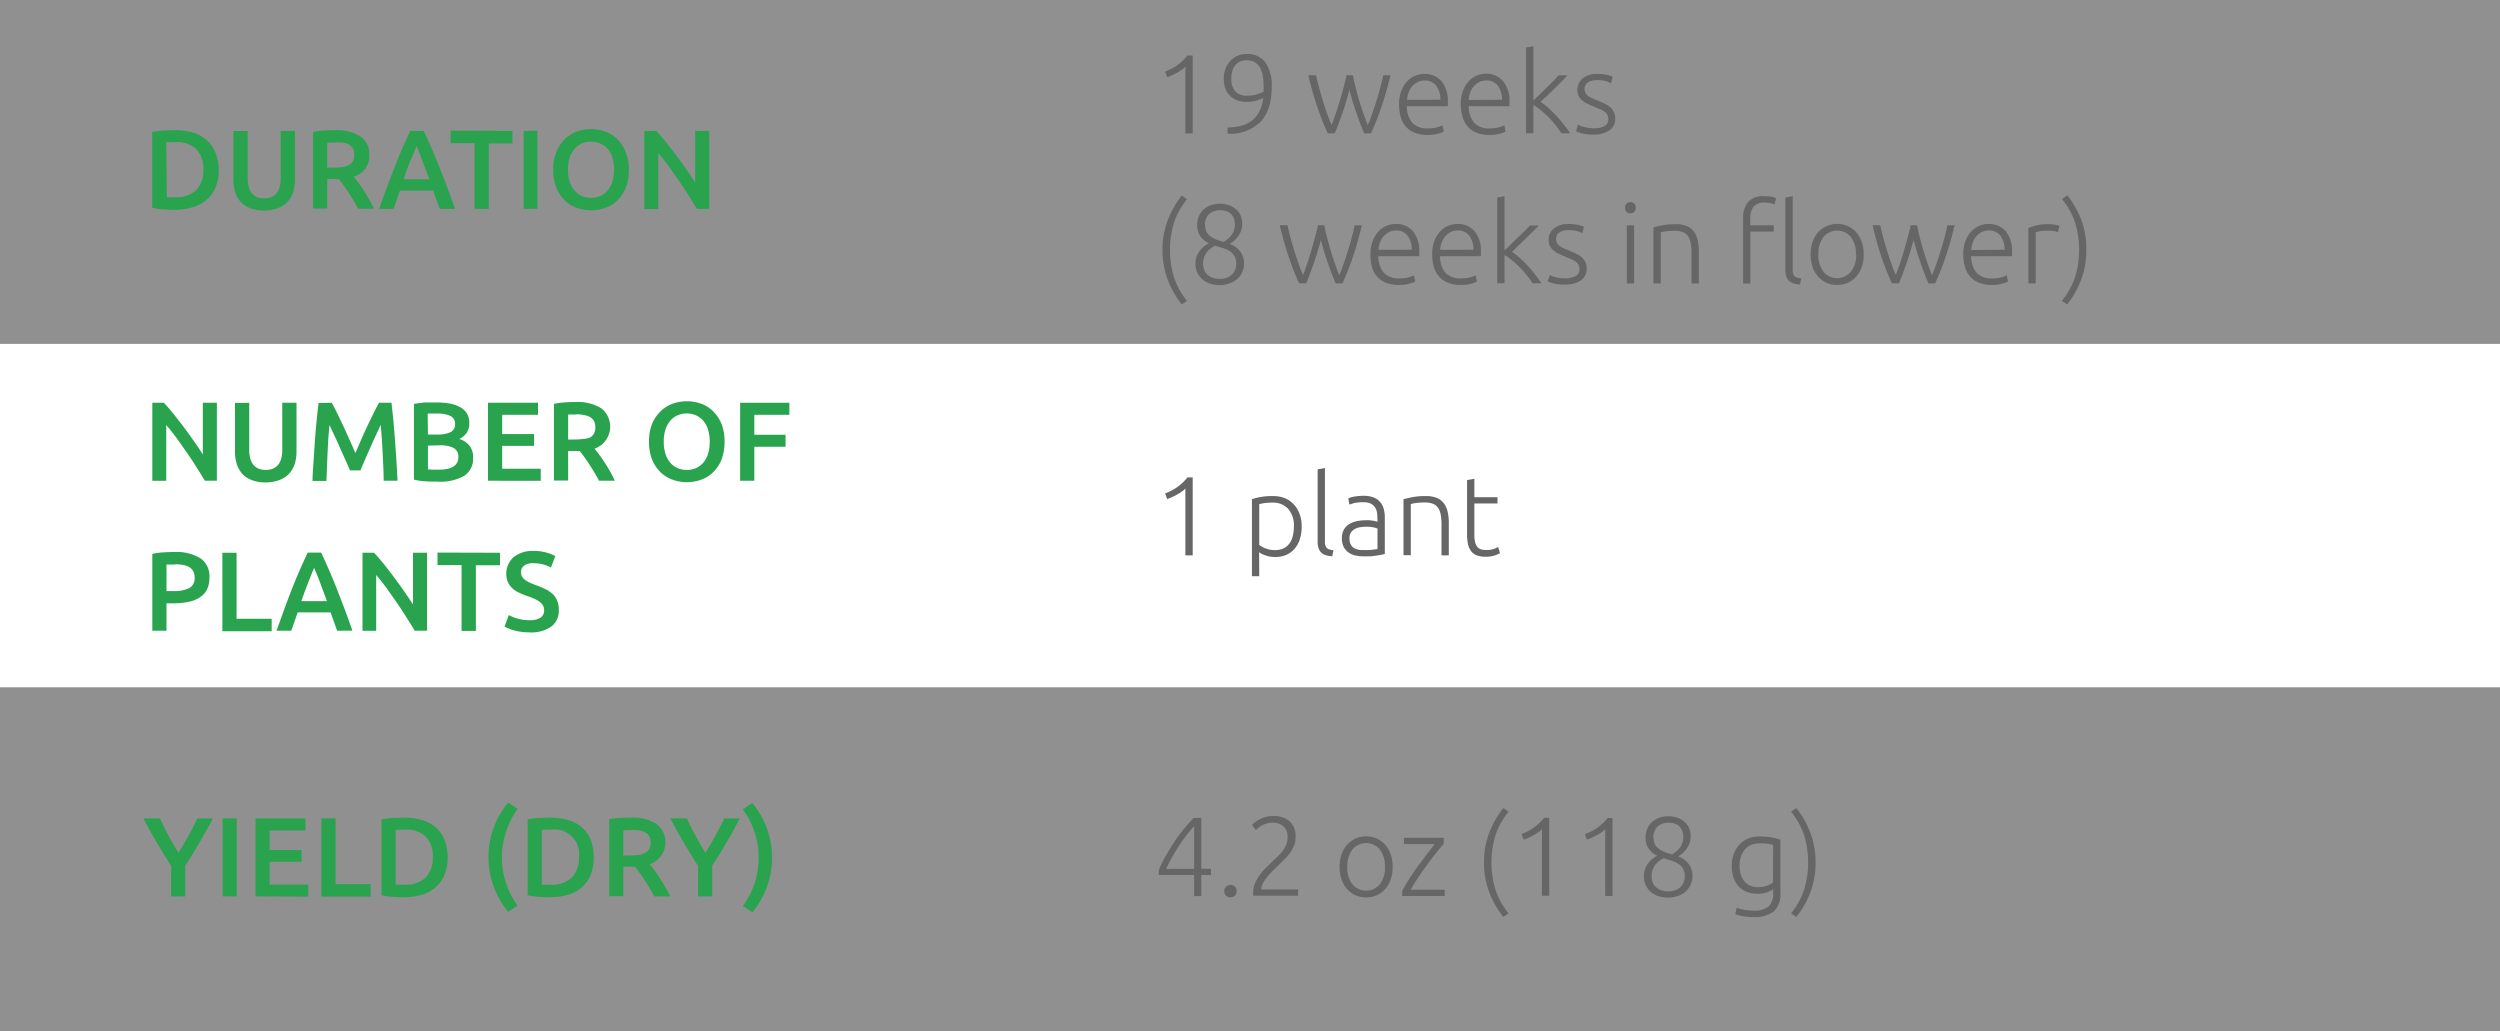 <svg xmlns="http://www.w3.org/2000/svg" width="400" height="165" viewBox="0 0 400 165">
  <rect x="0" y="0" width="400" height="165" fill="#333333" stroke="none"/>
  <defs>
    <style>
      .cls-1 {
        fill: #efefef;
        opacity: 0.5;
      }

      .cls-2 {
        fill: #fff;
      }

      .cls-3 {
        fill: #2aa34f;
      }

      .cls-4 {
        fill: #666;
      }
    </style>
  </defs>
  <g id="Слой_2" data-name="Слой 2">
    <g id="Слой_1-2" data-name="Слой 1">
      <rect class="cls-1" width="400" height="55"/>
      <rect class="cls-1" y="110" width="400" height="55"/>
      <rect class="cls-2" y="55" width="400" height="55"/>
      <g>
        <path class="cls-3" d="M35,27.17a7.36,7.36,0,0,1-.5,2.82A5.39,5.39,0,0,1,33,32a5.89,5.89,0,0,1-2.23,1.18,10.1,10.1,0,0,1-2.89.39q-.76,0-1.71-.06a11.39,11.39,0,0,1-1.82-.26V21.12a11.51,11.51,0,0,1,1.84-.25c.64,0,1.22-.05,1.72-.05a10.21,10.21,0,0,1,2.86.37A5.84,5.84,0,0,1,33,22.34a5.16,5.16,0,0,1,1.43,2A7.45,7.45,0,0,1,35,27.17Zm-8.31,4.38.52,0H28a4.53,4.53,0,0,0,3.41-1.16,4.48,4.48,0,0,0,1.13-3.25,4.53,4.53,0,0,0-1.1-3.26,4.57,4.57,0,0,0-3.4-1.13c-.68,0-1.16,0-1.44,0Z"/>
        <path class="cls-3" d="M42.24,33.69a6,6,0,0,1-2.19-.37,4,4,0,0,1-1.52-1,4.18,4.18,0,0,1-.9-1.56,6.54,6.54,0,0,1-.28-2v-7.8h2.28v7.58A5,5,0,0,0,39.82,30a2.63,2.63,0,0,0,.54,1,2.22,2.22,0,0,0,.83.56,3,3,0,0,0,1.07.18,3.06,3.06,0,0,0,1.08-.18,2.18,2.18,0,0,0,.84-.56,2.63,2.63,0,0,0,.54-1,5,5,0,0,0,.19-1.45V20.94h2.28v7.8a6.53,6.53,0,0,1-.29,2,4.32,4.32,0,0,1-.9,1.56,4.11,4.11,0,0,1-1.54,1A6.22,6.22,0,0,1,42.24,33.69Z"/>
        <path class="cls-3" d="M53.53,20.82a7.22,7.22,0,0,1,4.13,1,3.44,3.44,0,0,1,1.43,3,3.4,3.4,0,0,1-2.5,3.44c.23.28.48.61.77,1s.58.82.88,1.28.59.94.87,1.43.52,1,.74,1.43H57.31c-.23-.43-.48-.87-.74-1.31s-.53-.86-.8-1.28-.54-.8-.8-1.16-.51-.7-.74-1a3.47,3.47,0,0,1-.43,0H52.36v4.72H50.09V21.12a11.86,11.86,0,0,1,1.76-.24Q52.79,20.82,53.53,20.82Zm.16,2c-.48,0-.92,0-1.33,0v4h1a10.48,10.48,0,0,0,1.46-.09,3,3,0,0,0,1-.33,1.55,1.55,0,0,0,.64-.63,2.13,2.13,0,0,0,.21-1,2.07,2.07,0,0,0-.21-1,1.7,1.7,0,0,0-.62-.63,3.16,3.16,0,0,0-1-.33A6.62,6.62,0,0,0,53.69,22.78Z"/>
        <path class="cls-3" d="M70.36,33.42c-.17-.49-.34-1-.53-1.46s-.35-1-.52-1.48H64c-.17.51-.34,1-.51,1.49s-.35,1-.52,1.45H60.66c.46-1.33.91-2.56,1.33-3.69s.83-2.2,1.23-3.21.8-2,1.19-2.88.81-1.81,1.23-2.7H67.8q.63,1.33,1.23,2.7c.39.92.79,1.88,1.19,2.88s.82,2.08,1.25,3.21.87,2.36,1.34,3.69ZM66.68,23.36c-.28.63-.59,1.41-1,2.32s-.72,1.9-1.1,3h4.1c-.38-1.07-.76-2.07-1.12-3S66.94,24,66.68,23.36Z"/>
        <path class="cls-3" d="M82,20.94v2H78.21V33.42H75.92V22.91H72.09v-2Z"/>
        <path class="cls-3" d="M83.77,20.94H86V33.42H83.77Z"/>
        <path class="cls-3" d="M100.62,27.17a7.73,7.73,0,0,1-.48,2.83,5.81,5.81,0,0,1-1.3,2,5.15,5.15,0,0,1-1.91,1.23,6.76,6.76,0,0,1-4.69,0A5.23,5.23,0,0,1,90.31,32,6,6,0,0,1,89,30a7.53,7.53,0,0,1-.49-2.83A7.38,7.38,0,0,1,89,24.36a5.76,5.76,0,0,1,1.32-2.05,5.56,5.56,0,0,1,1.93-1.24,6.8,6.8,0,0,1,4.65,0,5.43,5.43,0,0,1,1.92,1.24,6,6,0,0,1,1.3,2.05A7.58,7.58,0,0,1,100.62,27.17Zm-9.74,0A6.41,6.41,0,0,0,91.13,29a4.15,4.15,0,0,0,.73,1.42,3.33,3.33,0,0,0,1.16.91,3.87,3.87,0,0,0,3.08,0,3.43,3.43,0,0,0,1.16-.91A4.15,4.15,0,0,0,98,29a7.08,7.08,0,0,0,0-3.73,4.06,4.06,0,0,0-.73-1.42A3.31,3.31,0,0,0,96.1,23,3.76,3.76,0,0,0,93,23a3.14,3.14,0,0,0-1.16.92,4.15,4.15,0,0,0-.73,1.42A6.27,6.27,0,0,0,90.88,27.17Z"/>
        <path class="cls-3" d="M111.51,33.42c-.41-.69-.87-1.42-1.37-2.21s-1-1.58-1.57-2.37-1.09-1.57-1.64-2.32-1.09-1.43-1.6-2v8.93H103.1V20.94H105c.48.51,1,1.1,1.55,1.79s1.11,1.41,1.67,2.16,1.1,1.49,1.62,2.24,1,1.45,1.39,2.09V20.94h2.25V33.42Z"/>
      </g>
      <g>
        <path class="cls-3" d="M28.56,136.47c.54-.9,1.07-1.81,1.59-2.74s1-1.85,1.4-2.79h2.52c-.67,1.28-1.37,2.54-2.1,3.79s-1.5,2.52-2.33,3.79v4.9H27.38v-4.86q-1.24-1.94-2.34-3.82c-.74-1.26-1.44-2.52-2.11-3.8h2.66c.42.94.89,1.87,1.39,2.79S28,135.57,28.56,136.47Z"/>
        <path class="cls-3" d="M35.62,130.94h2.27v12.48H35.62Z"/>
        <path class="cls-3" d="M40.88,143.42V130.94h8v1.93H43.14V136h5.11v1.89H43.14v3.65h6.18v1.93Z"/>
        <path class="cls-3" d="M59.31,141.46v2H51.42V130.94h2.27v10.52Z"/>
        <path class="cls-3" d="M71.62,137.17a7.36,7.36,0,0,1-.5,2.82,5.41,5.41,0,0,1-1.44,2,5.81,5.81,0,0,1-2.23,1.18,10.05,10.05,0,0,1-2.89.39q-.75,0-1.71-.06a11.43,11.43,0,0,1-1.81-.26V131.12a11.38,11.38,0,0,1,1.83-.25c.65,0,1.23-.05,1.73-.05a10.26,10.26,0,0,1,2.86.37,5.72,5.72,0,0,1,2.22,1.15,5.18,5.18,0,0,1,1.44,2A7.45,7.45,0,0,1,71.62,137.17Zm-8.32,4.38.53,0h.88a4.53,4.53,0,0,0,3.41-1.16,4.47,4.47,0,0,0,1.12-3.25,4.52,4.52,0,0,0-1.09-3.26,4.6,4.6,0,0,0-3.41-1.13c-.67,0-1.15,0-1.44.05Z"/>
        <path class="cls-3" d="M80.31,137.19a12.6,12.6,0,0,0,.67,4.16,12.84,12.84,0,0,0,1.85,3.54l-1.53,1a13.58,13.58,0,0,1-2.3-4,13.64,13.64,0,0,1,0-9.48,13.58,13.58,0,0,1,2.3-4l1.53,1A13.19,13.19,0,0,0,81,133,12.5,12.5,0,0,0,80.31,137.19Z"/>
        <path class="cls-3" d="M95,137.17a7.36,7.36,0,0,1-.5,2.82,5.39,5.39,0,0,1-1.43,2,5.89,5.89,0,0,1-2.23,1.18,10.1,10.1,0,0,1-2.89.39q-.77,0-1.71-.06a11.39,11.39,0,0,1-1.82-.26V131.12a11.54,11.54,0,0,1,1.83-.25c.65,0,1.23-.05,1.73-.05a10.21,10.21,0,0,1,2.86.37,5.84,5.84,0,0,1,2.23,1.15,5.16,5.16,0,0,1,1.43,2A7.45,7.45,0,0,1,95,137.17Zm-8.31,4.38.52,0h.88a4.53,4.53,0,0,0,3.41-1.16,4.48,4.48,0,0,0,1.13-3.25,3.94,3.94,0,0,0-4.5-4.39c-.68,0-1.16,0-1.44.05Z"/>
        <path class="cls-3" d="M100.9,130.82a7.28,7.28,0,0,1,4.14,1,3.73,3.73,0,0,1-1.08,6.46c.23.28.49.61.78,1s.58.82.88,1.28.59.94.86,1.43a15,15,0,0,1,.74,1.43h-2.54c-.22-.43-.47-.87-.73-1.31s-.53-.86-.8-1.28-.54-.8-.81-1.16-.51-.7-.73-1a3.63,3.63,0,0,1-.44,0H99.73v4.72H97.47v-12.3a11.86,11.86,0,0,1,1.76-.24C99.85,130.84,100.41,130.82,100.9,130.82Zm.17,2c-.48,0-.93,0-1.34.05v4h1a10.37,10.37,0,0,0,1.46-.09,3.08,3.08,0,0,0,1.06-.33,1.47,1.47,0,0,0,.63-.63,2,2,0,0,0,.22-1,2,2,0,0,0-.22-1,1.63,1.63,0,0,0-.62-.63,3.19,3.19,0,0,0-1-.33A6.62,6.62,0,0,0,101.07,132.78Z"/>
        <path class="cls-3" d="M112.87,136.47c.54-.9,1.07-1.81,1.59-2.74s1-1.85,1.4-2.79h2.52c-.67,1.28-1.37,2.54-2.09,3.79s-1.51,2.52-2.34,3.79v4.9h-2.26v-4.86q-1.25-1.94-2.34-3.82c-.74-1.26-1.44-2.52-2.11-3.8h2.66c.42.94.89,1.87,1.39,2.79S112.32,135.57,112.87,136.47Z"/>
        <path class="cls-3" d="M121.37,137.19a12.5,12.5,0,0,0-.67-4.15,13.19,13.19,0,0,0-1.85-3.55l1.53-1a13.58,13.58,0,0,1,2.3,4,13.64,13.64,0,0,1,0,9.48,13.58,13.58,0,0,1-2.3,4l-1.53-1a12.84,12.84,0,0,0,1.85-3.54A12.6,12.6,0,0,0,121.37,137.19Z"/>
      </g>
      <g>
        <path class="cls-3" d="M32.77,76.92c-.4-.69-.86-1.42-1.36-2.21s-1-1.58-1.57-2.37S28.75,70.76,28.19,70s-1.09-1.42-1.59-2v8.93H24.37V64.44h1.85c.48.51,1,1.1,1.55,1.79s1.11,1.41,1.67,2.15,1.09,1.5,1.62,2.25,1,1.45,1.39,2.09V64.44H34.7V76.92Z"/>
        <path class="cls-3" d="M42.49,77.19a6,6,0,0,1-2.19-.37,4,4,0,0,1-1.52-1,4.16,4.16,0,0,1-.89-1.56,6.23,6.23,0,0,1-.29-2v-7.8h2.28V72a5,5,0,0,0,.19,1.45,2.63,2.63,0,0,0,.54,1,2.22,2.22,0,0,0,.83.56,3.3,3.3,0,0,0,2.15,0,2.11,2.11,0,0,0,.84-.56,2.63,2.63,0,0,0,.54-1A4.72,4.72,0,0,0,45.16,72V64.44h2.28v7.8a6.23,6.23,0,0,1-.29,2,4.32,4.32,0,0,1-.9,1.56,4,4,0,0,1-1.54,1A6.18,6.18,0,0,1,42.49,77.19Z"/>
        <path class="cls-3" d="M53.07,64.44c.26.46.56,1,.88,1.68s.66,1.35,1,2.08.67,1.46,1,2.21l.91,2.08c.28-.64.58-1.33.9-2.08s.65-1.49,1-2.21.67-1.42,1-2.08.62-1.22.88-1.68h2c.11.92.21,1.88.31,2.91s.18,2.08.26,3.15.16,2.15.22,3.24.13,2.15.18,3.18H61.39c0-1.45-.1-3-.17-4.48s-.17-3-.3-4.47l-.47,1-.58,1.25-.62,1.4L58.64,73l-.55,1.26-.43,1H56c-.12-.27-.27-.61-.43-1S55.18,73.43,55,73l-.62-1.39c-.21-.48-.41-.94-.62-1.39L53.18,69c-.18-.39-.34-.71-.47-1q-.21,2.16-.3,4.47c-.07,1.53-.13,3-.18,4.48H50c0-1,.11-2.1.17-3.21s.15-2.2.22-3.28.17-2.14.27-3.16.2-2,.31-2.83Z"/>
        <path class="cls-3" d="M70,77.06c-.66,0-1.33,0-2-.06a9.49,9.49,0,0,1-1.77-.26V64.62l.85-.13c.3,0,.61-.08.92-.1l.93,0c.3,0,.59,0,.87,0a12.49,12.49,0,0,1,2.1.17,5.18,5.18,0,0,1,1.69.57,2.9,2.9,0,0,1,1.1,1,3,3,0,0,1,.4,1.6,2.65,2.65,0,0,1-.42,1.51,3,3,0,0,1-1.18,1,3.3,3.3,0,0,1,1.67,1.12,3.07,3.07,0,0,1,.54,1.87,3.29,3.29,0,0,1-1.4,2.89A7.71,7.71,0,0,1,70,77.06Zm-1.53-7.54h1.6a4.54,4.54,0,0,0,2-.37,1.36,1.36,0,0,0,.74-1.32,1.33,1.33,0,0,0-.76-1.28,4.58,4.58,0,0,0-2-.38l-.93,0-.69,0Zm0,1.78v3.8l.81.05c.28,0,.55,0,.79,0a8.75,8.75,0,0,0,1.3-.09,3.5,3.5,0,0,0,1-.31,1.81,1.81,0,0,0,.7-.61,1.68,1.68,0,0,0,.26-1,1.54,1.54,0,0,0-.77-1.48,4.7,4.7,0,0,0-2.15-.41Z"/>
        <path class="cls-3" d="M78.08,76.92V64.44h8v1.93H80.35v3.08h5.11v1.89H80.35V75h6.17v1.93Z"/>
        <path class="cls-3" d="M92.07,64.32a7.24,7.24,0,0,1,4.13,1,3.73,3.73,0,0,1-1.07,6.46c.22.28.48.61.77,1s.58.82.88,1.28.59.94.87,1.43.52,1,.73,1.43H95.85c-.23-.43-.48-.87-.74-1.31s-.53-.86-.8-1.28-.54-.8-.8-1.17-.51-.69-.74-1a3.47,3.47,0,0,1-.43,0H90.9v4.72H88.63V64.62a11.86,11.86,0,0,1,1.76-.24C91,64.34,91.57,64.32,92.07,64.32Zm.16,2c-.48,0-.93,0-1.33,0v4h1a10.32,10.32,0,0,0,1.45-.09A3.23,3.23,0,0,0,94.4,70a1.55,1.55,0,0,0,.64-.63,2.13,2.13,0,0,0,.21-1,2.07,2.07,0,0,0-.21-1,1.7,1.7,0,0,0-.62-.63,3,3,0,0,0-1-.33A6.62,6.62,0,0,0,92.23,66.28Z"/>
        <path class="cls-3" d="M115.93,70.67a8,8,0,0,1-.47,2.83,5.9,5.9,0,0,1-1.3,2,5.19,5.19,0,0,1-1.92,1.23,6.73,6.73,0,0,1-4.68,0,5.23,5.23,0,0,1-1.93-1.23,6.07,6.07,0,0,1-1.31-2,7.73,7.73,0,0,1-.48-2.83,7.64,7.64,0,0,1,.48-2.82,6,6,0,0,1,1.33-2,5.56,5.56,0,0,1,1.93-1.24,6.8,6.8,0,0,1,4.65,0,5.3,5.3,0,0,1,1.91,1.24,6.07,6.07,0,0,1,1.31,2A7.64,7.64,0,0,1,115.93,70.67Zm-9.73,0a6.41,6.41,0,0,0,.25,1.87,4.15,4.15,0,0,0,.73,1.42,3.33,3.33,0,0,0,1.16.91,3.87,3.87,0,0,0,3.08,0,3.43,3.43,0,0,0,1.16-.91,4.15,4.15,0,0,0,.73-1.42,7.08,7.08,0,0,0,0-3.73,4.06,4.06,0,0,0-.73-1.42,3.31,3.31,0,0,0-1.16-.91,3.76,3.76,0,0,0-3.08,0,3.14,3.14,0,0,0-1.16.92,4.15,4.15,0,0,0-.73,1.42A6.27,6.27,0,0,0,106.2,70.67Z"/>
        <path class="cls-3" d="M118.42,76.92V64.44h7.88v1.93h-5.61v3.19h5v1.92h-5v5.44Z"/>
        <path class="cls-3" d="M27.9,88.32a7.33,7.33,0,0,1,4.16,1,3.47,3.47,0,0,1,1.45,3.09,4.36,4.36,0,0,1-.38,1.89A3.29,3.29,0,0,1,32,95.56a5.07,5.07,0,0,1-1.8.73,11.11,11.11,0,0,1-2.43.24H26.64v4.39H24.37V88.62a11,11,0,0,1,1.75-.24C26.77,88.34,27.36,88.32,27.9,88.32Zm.16,2c-.58,0-1,0-1.42,0v4.25h1.09a5.47,5.47,0,0,0,2.52-.46,1.77,1.77,0,0,0,.89-1.74,2,2,0,0,0-.24-1,1.63,1.63,0,0,0-.65-.65,3,3,0,0,0-1-.33A6.58,6.58,0,0,0,28.06,90.28Z"/>
        <path class="cls-3" d="M43.47,99v2H35.58V88.44h2.27V99Z"/>
        <path class="cls-3" d="M53.94,100.92c-.17-.49-.34-1-.52-1.46s-.36-1-.52-1.48H47.63c-.17.51-.34,1-.52,1.49l-.51,1.45H44.24c.47-1.33.91-2.56,1.33-3.69S46.4,95,46.8,94s.8-2,1.2-2.88.8-1.81,1.22-2.7h2.17c.42.89.82,1.79,1.22,2.7s.8,1.88,1.2,2.88.81,2.08,1.24,3.21.87,2.36,1.34,3.69ZM50.26,90.86c-.27.63-.59,1.41-.94,2.32s-.73,1.9-1.11,3h4.1c-.38-1.07-.75-2.07-1.11-3S50.53,91.47,50.26,90.86Z"/>
        <path class="cls-3" d="M66.36,100.92c-.41-.69-.86-1.42-1.37-2.21s-1-1.58-1.56-2.37S62.34,94.76,61.78,94s-1.09-1.42-1.59-2v8.93H58V88.44h1.85c.48.51,1,1.1,1.55,1.79s1.11,1.41,1.66,2.15,1.1,1.5,1.62,2.25,1,1.45,1.4,2.09V88.44h2.25v12.48Z"/>
        <path class="cls-3" d="M80,88.44v2H76.14v10.51H73.85V90.41H70v-2Z"/>
        <path class="cls-3" d="M84.72,99.23a3,3,0,0,0,1.78-.42,1.34,1.34,0,0,0,.56-1.17,1.44,1.44,0,0,0-.19-.77,1.86,1.86,0,0,0-.54-.59,4.77,4.77,0,0,0-.85-.48,12.16,12.16,0,0,0-1.15-.44c-.44-.16-.85-.33-1.25-.52A3.93,3.93,0,0,1,82,94.15a3.47,3.47,0,0,1-.74-1,3.62,3.62,0,0,1,.9-4,4.87,4.87,0,0,1,3.18-1,7.3,7.3,0,0,1,2.08.26,6.35,6.35,0,0,1,1.43.56l-.7,1.84a5.26,5.26,0,0,0-1.34-.52,6.28,6.28,0,0,0-1.5-.18,2.3,2.3,0,0,0-1.43.38,1.22,1.22,0,0,0-.52,1.06,1.46,1.46,0,0,0,.17.71,1.88,1.88,0,0,0,.49.53,3.7,3.7,0,0,0,.74.43c.28.13.59.26.92.38a16.44,16.44,0,0,1,1.58.66,4.37,4.37,0,0,1,1.17.79,3,3,0,0,1,.73,1.08,3.92,3.92,0,0,1,.25,1.5,3.12,3.12,0,0,1-1.2,2.62,5.62,5.62,0,0,1-3.5.93,10.05,10.05,0,0,1-1.41-.1,10.45,10.45,0,0,1-1.13-.24,8.35,8.35,0,0,1-.86-.3c-.24-.1-.43-.2-.58-.28l.67-1.85a7.56,7.56,0,0,0,1.31.54A6.86,6.86,0,0,0,84.72,99.23Z"/>
      </g>
      <g>
        <path class="cls-4" d="M186.42,11.44a8.11,8.11,0,0,0,1.93-1A8.23,8.23,0,0,0,190,8.88h.83V21.35h-1.17V10.66a2.91,2.91,0,0,1-.51.45,6,6,0,0,1-.72.46,9.23,9.23,0,0,1-.83.43,6.14,6.14,0,0,1-.86.34Z"/>
        <path class="cls-4" d="M203.48,13.83q0,3.76-1.8,5.66a6.89,6.89,0,0,1-5.26,1.9l0-1a8.21,8.21,0,0,0,2.17-.27,4.77,4.77,0,0,0,1.72-.84,4.18,4.18,0,0,0,1.19-1.46,6.41,6.41,0,0,0,.62-2.15,5.41,5.41,0,0,1-1.17.44,5.26,5.26,0,0,1-1.46.19,4.18,4.18,0,0,1-1.71-.31,3.13,3.13,0,0,1-1.13-.84A3.25,3.25,0,0,1,196,14a5.13,5.13,0,0,1-.2-1.42,4.47,4.47,0,0,1,.22-1.38,3.78,3.78,0,0,1,.67-1.27A3.56,3.56,0,0,1,197.84,9a3.51,3.51,0,0,1,1.64-.36,3.47,3.47,0,0,1,3,1.38A6.35,6.35,0,0,1,203.48,13.83Zm-3.91,1.48a5.2,5.2,0,0,0,1.45-.19,10.4,10.4,0,0,0,1.16-.44q0-.23,0-.42c0-.13,0-.28,0-.45a10.19,10.19,0,0,0-.12-1.6,4.08,4.08,0,0,0-.43-1.33,2.38,2.38,0,0,0-.84-.91,2.82,2.82,0,0,0-2.46-.09,2,2,0,0,0-.76.64,2.68,2.68,0,0,0-.42.92,4.26,4.26,0,0,0-.14,1.08,3,3,0,0,0,.64,2.1A2.44,2.44,0,0,0,199.57,15.31Z"/>
        <path class="cls-4" d="M216.47,12.05c.11.6.25,1.24.42,1.91s.36,1.37.57,2.07.43,1.4.67,2.08.47,1.33.71,1.93c.21-.46.42-1,.65-1.66s.46-1.34.69-2.07.44-1.46.64-2.2.36-1.42.5-2.06h1.15c-.43,1.83-.91,3.49-1.42,5a44,44,0,0,1-1.69,4.29h-1.08c-.19-.42-.38-.89-.58-1.41s-.4-1.08-.61-1.68-.42-1.21-.62-1.87-.38-1.32-.56-2q-.27,1-.57,2c-.19.65-.4,1.28-.61,1.87s-.41,1.15-.61,1.68-.39,1-.57,1.4h-1.12a43.25,43.25,0,0,1-1.69-4.3q-.77-2.27-1.41-5h1.24c.13.63.3,1.32.5,2.06s.41,1.47.64,2.19.46,1.42.69,2.07.46,1.2.66,1.65c.23-.59.46-1.24.69-1.92s.45-1.38.66-2.07.39-1.39.57-2.07.34-1.31.48-1.91Z"/>
        <path class="cls-4" d="M223.85,16.69a5.8,5.8,0,0,1,.36-2.13,4.73,4.73,0,0,1,.91-1.52,3.61,3.61,0,0,1,1.3-.91,3.94,3.94,0,0,1,1.5-.3A3.53,3.53,0,0,1,230.65,13a5,5,0,0,1,1,3.44c0,.09,0,.19,0,.28s0,.19,0,.27H225.1a4.07,4.07,0,0,0,.84,2.63,3.17,3.17,0,0,0,2.52.92,5.05,5.05,0,0,0,1.51-.18,4.79,4.79,0,0,0,.81-.31l.22,1a4.53,4.53,0,0,1-.94.34,5.73,5.73,0,0,1-1.63.2,5.4,5.4,0,0,1-2.09-.36,3.61,3.61,0,0,1-1.42-1,3.76,3.76,0,0,1-.81-1.53A7.15,7.15,0,0,1,223.85,16.69Zm6.61-.73a3.67,3.67,0,0,0-.68-2.27,2.24,2.24,0,0,0-1.84-.81,2.4,2.4,0,0,0-1.12.25,2.86,2.86,0,0,0-.87.67,3.13,3.13,0,0,0-.57,1,4.14,4.14,0,0,0-.25,1.17Z"/>
        <path class="cls-4" d="M233.72,16.69a6,6,0,0,1,.35-2.13A4.57,4.57,0,0,1,235,13a3.67,3.67,0,0,1,1.29-.91,4,4,0,0,1,1.51-.3A3.5,3.5,0,0,1,240.51,13a5,5,0,0,1,1,3.44,2.62,2.62,0,0,1,0,.28,1.12,1.12,0,0,1,0,.27H235a4.13,4.13,0,0,0,.85,2.63,3.14,3.14,0,0,0,2.52.92,5.1,5.1,0,0,0,1.51-.18,5.61,5.61,0,0,0,.81-.31l.21,1a4.31,4.31,0,0,1-.94.34,5.68,5.68,0,0,1-1.63.2,5.43,5.43,0,0,1-2.09-.36,3.68,3.68,0,0,1-1.42-1,4,4,0,0,1-.81-1.53A7.16,7.16,0,0,1,233.72,16.69Zm6.6-.73a3.67,3.67,0,0,0-.68-2.27,2.21,2.21,0,0,0-1.84-.81,2.4,2.4,0,0,0-1.12.25,2.81,2.81,0,0,0-.86.67,3.15,3.15,0,0,0-.58,1A3.81,3.81,0,0,0,235,16Z"/>
        <path class="cls-4" d="M246.48,16.29a14.09,14.09,0,0,1,1.28,1c.44.39.86.82,1.28,1.27s.82.93,1.19,1.41a16.36,16.36,0,0,1,1,1.35h-1.41a12.17,12.17,0,0,0-1-1.39,15.86,15.86,0,0,0-1.17-1.28c-.41-.4-.82-.77-1.22-1.1a7.17,7.17,0,0,0-1.09-.75v4.52h-1.17V7.6l1.17-.21v8.67c.25-.22.56-.51.94-.88l1.14-1.12c.39-.37.75-.74,1.1-1.09s.63-.66.86-.92h1.43c-.27.29-.59.61-.95,1l-1.11,1.1-1.14,1.12Z"/>
        <path class="cls-4" d="M255,20.53a3.55,3.55,0,0,0,1.66-.34,1.15,1.15,0,0,0,.66-1.12,1.6,1.6,0,0,0-.12-.65,1.33,1.33,0,0,0-.38-.49,3.35,3.35,0,0,0-.72-.41L255,17.05c-.35-.14-.68-.29-1-.44a3.78,3.78,0,0,1-.83-.52,2.48,2.48,0,0,1-.58-.71,2.44,2.44,0,0,1,.64-2.84,3.58,3.58,0,0,1,2.35-.71,6.87,6.87,0,0,1,1.58.16,5.7,5.7,0,0,1,.87.29l-.27,1.05A6,6,0,0,0,257,13a4.76,4.76,0,0,0-1.5-.18,3.52,3.52,0,0,0-.75.08,2,2,0,0,0-.62.25,1.36,1.36,0,0,0-.43.43,1.21,1.21,0,0,0-.17.65,1.29,1.29,0,0,0,.15.64,1.27,1.27,0,0,0,.42.48,3.69,3.69,0,0,0,.69.39l.92.39c.36.15.71.29,1,.44a3.77,3.77,0,0,1,.87.54,2.38,2.38,0,0,1,.61.76,2.27,2.27,0,0,1,.24,1.1,2.17,2.17,0,0,1-.95,1.91,4.52,4.52,0,0,1-2.58.65,6.36,6.36,0,0,1-1.87-.21,6.58,6.58,0,0,1-.87-.31l.31-1.06.23.11a2.89,2.89,0,0,0,.49.18,4.58,4.58,0,0,0,.73.18A6.93,6.93,0,0,0,255,20.53Z"/>
        <path class="cls-4" d="M186,40a13.09,13.09,0,0,1,.86-4.8,14.53,14.53,0,0,1,2.23-3.91l.83.58a11.9,11.9,0,0,0-2.07,3.73,15,15,0,0,0,0,8.8,11.94,11.94,0,0,0,2.07,3.74l-.83.57a14.62,14.62,0,0,1-2.23-3.9A13.18,13.18,0,0,1,186,40Z"/>
        <path class="cls-4" d="M195.16,45.62a4.65,4.65,0,0,1-1.59-.25,3.44,3.44,0,0,1-1.22-.71,3.1,3.1,0,0,1-.8-1.07,3.55,3.55,0,0,1-.1-2.5,3.49,3.49,0,0,1,.48-.92,3.53,3.53,0,0,1,.68-.71,4.9,4.9,0,0,1,.82-.55,3.25,3.25,0,0,1-1.49-1.3,3.36,3.36,0,0,1-.4-1.6,3.53,3.53,0,0,1,.27-1.4,3.18,3.18,0,0,1,.75-1.07,3.39,3.39,0,0,1,1.15-.69,4.2,4.2,0,0,1,1.45-.24,4.16,4.16,0,0,1,1.62.28,3.39,3.39,0,0,1,1.13.73,2.86,2.86,0,0,1,.65,1,3.67,3.67,0,0,1,.2,1.19,3.2,3.2,0,0,1-.18,1.09,3.5,3.5,0,0,1-.47.9,3.39,3.39,0,0,1-.65.71,6,6,0,0,1-.7.52,3.77,3.77,0,0,1,1.78,1.34,3.16,3.16,0,0,1,.51,1.71,3.54,3.54,0,0,1-.28,1.43,3.1,3.1,0,0,1-.78,1.1,3.62,3.62,0,0,1-1.22.72A4.61,4.61,0,0,1,195.16,45.62Zm2.65-3.4a2.4,2.4,0,0,0-.3-1.26,2.52,2.52,0,0,0-.77-.79,4.43,4.43,0,0,0-1.08-.48c-.41-.12-.81-.24-1.22-.38A3.5,3.5,0,0,0,193,40.47a3.05,3.05,0,0,0-.5,1.75,2.61,2.61,0,0,0,.16.94,2,2,0,0,0,.49.75,2.49,2.49,0,0,0,.83.52,3.4,3.4,0,0,0,1.16.19,3.35,3.35,0,0,0,1.16-.19,2.4,2.4,0,0,0,.83-.52,2,2,0,0,0,.5-.75A2.85,2.85,0,0,0,197.81,42.22Zm-5-6.33a3.36,3.36,0,0,0,.12.92,1.63,1.63,0,0,0,.44.74,3,3,0,0,0,.9.62,7.62,7.62,0,0,0,1.51.53,4,4,0,0,0,1.31-1.15,2.86,2.86,0,0,0,.49-1.71,2.57,2.57,0,0,0-.14-.82,2,2,0,0,0-.41-.71,1.94,1.94,0,0,0-.73-.5,3.19,3.19,0,0,0-2.14,0,2.08,2.08,0,0,0-.75.49,2.12,2.12,0,0,0-.45.73A2.57,2.57,0,0,0,192.77,35.89Z"/>
        <path class="cls-4" d="M211.9,36.05c.1.6.24,1.24.42,1.91s.36,1.37.57,2.07.43,1.4.67,2.08.47,1.33.71,1.93c.2-.46.42-1,.65-1.66s.46-1.34.69-2.07.44-1.46.64-2.2.36-1.42.49-2.06h1.16c-.44,1.83-.91,3.49-1.42,5s-1.08,2.94-1.69,4.29h-1.08c-.19-.42-.38-.89-.58-1.41s-.4-1.08-.61-1.68-.42-1.21-.62-1.87-.38-1.32-.56-2q-.27,1-.57,2c-.2.65-.4,1.28-.61,1.87s-.42,1.15-.61,1.68-.39,1-.57,1.4h-1.13a45.84,45.84,0,0,1-1.68-4.3q-.76-2.27-1.41-5H206c.13.63.3,1.32.5,2.06s.41,1.47.64,2.19.46,1.42.69,2.07.46,1.2.66,1.65c.23-.59.46-1.24.69-1.92s.45-1.38.65-2.07.4-1.39.58-2.07.34-1.31.48-1.91Z"/>
        <path class="cls-4" d="M219.28,40.69a6,6,0,0,1,.35-2.13,4.75,4.75,0,0,1,.92-1.52,3.61,3.61,0,0,1,1.3-.91,3.86,3.86,0,0,1,1.5-.3A3.53,3.53,0,0,1,226.08,37a5,5,0,0,1,1,3.44v.28q0,.15,0,.27h-6.54a4.13,4.13,0,0,0,.85,2.63,3.17,3.17,0,0,0,2.52.92,5.05,5.05,0,0,0,1.51-.18,5.61,5.61,0,0,0,.81-.31l.22,1a4.45,4.45,0,0,1-1,.34,5.63,5.63,0,0,1-1.63.2,5.38,5.38,0,0,1-2.08-.36,3.72,3.72,0,0,1-1.43-1,4,4,0,0,1-.81-1.53A7.56,7.56,0,0,1,219.28,40.69Zm6.61-.73a3.67,3.67,0,0,0-.69-2.27,2.2,2.2,0,0,0-1.83-.81,2.44,2.44,0,0,0-1.13.25,2.94,2.94,0,0,0-.86.67,3.15,3.15,0,0,0-.58,1,4.13,4.13,0,0,0-.24,1.17Z"/>
        <path class="cls-4" d="M229.15,40.69a5.8,5.8,0,0,1,.35-2.13,4.57,4.57,0,0,1,.92-1.52,3.58,3.58,0,0,1,1.29-.91,3.94,3.94,0,0,1,1.5-.3A3.53,3.53,0,0,1,235.94,37a5,5,0,0,1,1,3.44,2.62,2.62,0,0,1,0,.28q0,.15,0,.27h-6.53a4.13,4.13,0,0,0,.84,2.63,3.17,3.17,0,0,0,2.52.92,5.17,5.17,0,0,0,1.52-.18,5.61,5.61,0,0,0,.81-.31l.21,1a4.53,4.53,0,0,1-.94.34,5.68,5.68,0,0,1-1.63.2,5.43,5.43,0,0,1-2.09-.36,3.61,3.61,0,0,1-1.42-1,4,4,0,0,1-.81-1.53A7.16,7.16,0,0,1,229.15,40.69Zm6.6-.73a3.67,3.67,0,0,0-.68-2.27,2.22,2.22,0,0,0-1.84-.81,2.4,2.4,0,0,0-1.12.25,3,3,0,0,0-.87.67,3.33,3.33,0,0,0-.57,1,4.14,4.14,0,0,0-.25,1.17Z"/>
        <path class="cls-4" d="M241.91,40.29a14.09,14.09,0,0,1,1.28,1c.43.39.86.82,1.28,1.27s.82.93,1.19,1.41.68.93,1,1.35H245.2a12.17,12.17,0,0,0-1-1.39,15.86,15.86,0,0,0-1.17-1.28c-.41-.4-.82-.77-1.23-1.1a7.15,7.15,0,0,0-1.08-.75v4.52h-1.17V31.6l1.17-.21v8.67c.25-.22.56-.51.93-.88l1.15-1.12L243.91,37c.35-.35.64-.66.87-.92h1.43c-.28.29-.59.61-1,1l-1.11,1.1L243,39.23C242.63,39.6,242.26,40,241.91,40.29Z"/>
        <path class="cls-4" d="M250.39,44.53a3.55,3.55,0,0,0,1.66-.34,1.15,1.15,0,0,0,.66-1.12,1.6,1.6,0,0,0-.12-.65,1.36,1.36,0,0,0-.39-.49,3.25,3.25,0,0,0-.71-.41l-1.09-.47c-.34-.14-.67-.29-1-.44a4,4,0,0,1-.82-.52,2.32,2.32,0,0,1-.58-.71,2.22,2.22,0,0,1-.22-1,2.24,2.24,0,0,1,.86-1.83,3.58,3.58,0,0,1,2.35-.71,6.77,6.77,0,0,1,1.57.16,5.53,5.53,0,0,1,.88.29l-.27,1a6,6,0,0,0-.73-.29,4.87,4.87,0,0,0-1.51-.18,3.5,3.5,0,0,0-.74.08,1.92,1.92,0,0,0-.62.25,1.51,1.51,0,0,0-.44.43,1.3,1.3,0,0,0-.16.65,1.29,1.29,0,0,0,.15.64,1.27,1.27,0,0,0,.42.48,3.29,3.29,0,0,0,.68.39l.93.39,1,.44a4,4,0,0,1,.87.54,2.53,2.53,0,0,1,.61.76,2.27,2.27,0,0,1,.23,1.1,2.16,2.16,0,0,1-.94,1.91,4.52,4.52,0,0,1-2.58.65,6.48,6.48,0,0,1-1.88-.21,6.27,6.27,0,0,1-.86-.31L248,44l.23.11a2.89,2.89,0,0,0,.49.18,4.58,4.58,0,0,0,.73.18A6.81,6.81,0,0,0,250.39,44.53Z"/>
        <path class="cls-4" d="M261.73,33.24a.87.87,0,0,1-.26.66.84.84,0,0,1-.61.24.84.84,0,0,1-.86-.9.87.87,0,0,1,.25-.66.85.85,0,0,1,.61-.24.84.84,0,0,1,.61.24A.88.88,0,0,1,261.73,33.24Zm-.27,12.11h-1.17v-9.3h1.17Z"/>
        <path class="cls-4" d="M264.55,36.37c.35-.09.82-.2,1.41-.32a10.9,10.9,0,0,1,2.16-.18,4.61,4.61,0,0,1,1.77.3,2.77,2.77,0,0,1,1.13.88,3.61,3.61,0,0,1,.61,1.36,7.82,7.82,0,0,1,.18,1.74v5.2h-1.17V40.53a8.68,8.68,0,0,0-.14-1.67,2.8,2.8,0,0,0-.45-1.12,1.78,1.78,0,0,0-.83-.62,3.64,3.64,0,0,0-1.28-.19,10,10,0,0,0-1.44.09,4.25,4.25,0,0,0-.78.16v8.17h-1.17Z"/>
        <path class="cls-4" d="M282.32,31.39a5.88,5.88,0,0,1,1.23.11,2.44,2.44,0,0,1,.62.21l-.23,1a4.13,4.13,0,0,0-.59-.19,3.83,3.83,0,0,0-1-.1,2.19,2.19,0,0,0-1.77.63,3.07,3.07,0,0,0-.53,2v1h3.74v1h-3.74v8.31H278.9V35a4,4,0,0,1,.83-2.74A3.35,3.35,0,0,1,282.32,31.39ZM288,45.52a4.28,4.28,0,0,1-1-.16,1.69,1.69,0,0,1-1.19-1.13,3.46,3.46,0,0,1-.15-1.11V31.6l1.17-.21v11.7a2.17,2.17,0,0,0,.08.69.88.88,0,0,0,.24.41,1.06,1.06,0,0,0,.42.23,4.43,4.43,0,0,0,.63.12Z"/>
        <path class="cls-4" d="M298.19,40.71a6,6,0,0,1-.31,2,4.58,4.58,0,0,1-.88,1.53,4,4,0,0,1-1.34,1,4.18,4.18,0,0,1-1.71.35,4.12,4.12,0,0,1-1.71-.35,4,4,0,0,1-1.35-1,4.58,4.58,0,0,1-.88-1.53,6.61,6.61,0,0,1,0-4,4.74,4.74,0,0,1,.88-1.54,4.22,4.22,0,0,1,4.77-1,4.21,4.21,0,0,1,1.34,1,4.74,4.74,0,0,1,.88,1.54A6,6,0,0,1,298.19,40.71Zm-1.24,0a4.4,4.4,0,0,0-.81-2.78,2.84,2.84,0,0,0-4.39,0,4.4,4.4,0,0,0-.81,2.78,4.33,4.33,0,0,0,.81,2.77,2.85,2.85,0,0,0,4.39,0A4.33,4.33,0,0,0,297,40.71Z"/>
        <path class="cls-4" d="M306.74,36.05c.1.6.24,1.24.42,1.91s.36,1.37.57,2.07.43,1.4.67,2.08.47,1.33.71,1.93c.2-.46.42-1,.65-1.66s.46-1.34.69-2.07.44-1.46.64-2.2.36-1.42.49-2.06h1.16c-.44,1.83-.91,3.49-1.42,5s-1.08,2.94-1.69,4.29h-1.08c-.19-.42-.38-.89-.58-1.41s-.4-1.08-.61-1.68-.42-1.21-.62-1.87-.38-1.32-.56-2q-.27,1-.57,2c-.2.65-.4,1.28-.61,1.87s-.42,1.15-.61,1.68-.39,1-.57,1.4h-1.13a45.84,45.84,0,0,1-1.68-4.3q-.76-2.27-1.41-5h1.24c.13.63.3,1.32.5,2.06s.41,1.47.64,2.19.46,1.42.69,2.07.46,1.2.66,1.65c.23-.59.46-1.24.69-1.92s.45-1.38.65-2.07.4-1.39.58-2.07.34-1.31.48-1.91Z"/>
        <path class="cls-4" d="M314.12,40.69a6,6,0,0,1,.35-2.13,4.75,4.75,0,0,1,.92-1.52,3.61,3.61,0,0,1,1.3-.91,3.9,3.9,0,0,1,1.5-.3A3.53,3.53,0,0,1,320.92,37a5,5,0,0,1,1,3.44c0,.09,0,.19,0,.28s0,.19,0,.27h-6.53a4.07,4.07,0,0,0,.84,2.63,3.17,3.17,0,0,0,2.52.92,5.05,5.05,0,0,0,1.51-.18,4.79,4.79,0,0,0,.81-.31l.22,1a4.45,4.45,0,0,1-.95.34,5.61,5.61,0,0,1-1.62.2,5.4,5.4,0,0,1-2.09-.36,3.61,3.61,0,0,1-1.42-1,3.76,3.76,0,0,1-.81-1.53A7.15,7.15,0,0,1,314.12,40.69Zm6.61-.73a3.67,3.67,0,0,0-.68-2.27,2.24,2.24,0,0,0-1.84-.81,2.44,2.44,0,0,0-1.13.25,2.94,2.94,0,0,0-.86.67,3.15,3.15,0,0,0-.58,1A4.51,4.51,0,0,0,315.4,40Z"/>
        <path class="cls-4" d="M327.71,35.87a6.24,6.24,0,0,1,1.09.09,3.33,3.33,0,0,1,.71.18l-.23,1a2.76,2.76,0,0,0-.59-.16,7.07,7.07,0,0,0-1.16-.08,5.54,5.54,0,0,0-1.21.11,3.16,3.16,0,0,0-.61.18v8.15h-1.17V36.48a8.08,8.08,0,0,1,1.25-.4A7.55,7.55,0,0,1,327.71,35.87Z"/>
        <path class="cls-4" d="M333.81,40a13.18,13.18,0,0,1-.85,4.81,14.85,14.85,0,0,1-2.21,3.9l-.86-.57A12,12,0,0,0,332,44.37a15,15,0,0,0,0-8.8,11.93,11.93,0,0,0-2.08-3.73l.86-.58A14.75,14.75,0,0,1,333,35.17,13.09,13.09,0,0,1,333.81,40Z"/>
      </g>
      <g>
        <path class="cls-4" d="M185.41,139.25a14.73,14.73,0,0,1,.91-1.94q.59-1.08,1.32-2.22c.49-.75,1-1.49,1.6-2.22a25.08,25.08,0,0,1,1.75-2h1.22V139h1.55V140h-1.55v3.38h-1.15V140h-5.65Zm5.65-.23v-6.8a15.36,15.36,0,0,0-1.28,1.49c-.43.56-.84,1.14-1.23,1.75s-.76,1.21-1.09,1.82a17.23,17.23,0,0,0-.85,1.74Z"/>
        <path class="cls-4" d="M197.86,142.58a1,1,0,0,1-.26.7.94.94,0,0,1-.73.29,1,1,0,0,1-.73-.29,1.07,1.07,0,0,1,0-1.4,1,1,0,0,1,.73-.29.94.94,0,0,1,.73.29A1,1,0,0,1,197.86,142.58Z"/>
        <path class="cls-4" d="M207.29,134a3.48,3.48,0,0,1-.25,1.32,6,6,0,0,1-.67,1.2,9.88,9.88,0,0,1-1,1.11l-1.09,1.08c-.32.3-.62.6-.91.91a9.23,9.23,0,0,0-.79.92,4.71,4.71,0,0,0-.56.9,2,2,0,0,0-.21.87v0h5.89v1h-7.19v-.13a2.45,2.45,0,0,1,0-.3,4.07,4.07,0,0,1,.3-1.57,6.75,6.75,0,0,1,.79-1.38,8.59,8.59,0,0,1,1.06-1.2l1.12-1.08.86-.83a6.87,6.87,0,0,0,.71-.84,4,4,0,0,0,.48-.92A3,3,0,0,0,206,134a2.22,2.22,0,0,0-.67-1.82,2.65,2.65,0,0,0-1.7-.55,3.24,3.24,0,0,0-1,.15,3.52,3.52,0,0,0-.78.33,3.77,3.77,0,0,0-.57.39l-.34.3-.61-.81a5.33,5.33,0,0,1,.39-.37,3.69,3.69,0,0,1,.7-.47,5.25,5.25,0,0,1,1-.41,4.32,4.32,0,0,1,1.24-.17,3.83,3.83,0,0,1,2.74.89A3.31,3.31,0,0,1,207.29,134Z"/>
        <path class="cls-4" d="M222.83,138.71a6,6,0,0,1-.32,2,4.42,4.42,0,0,1-.88,1.53,3.94,3.94,0,0,1-1.34,1,4.35,4.35,0,0,1-3.42,0,3.94,3.94,0,0,1-1.34-1,4.42,4.42,0,0,1-.88-1.53,6.41,6.41,0,0,1,0-4,4.56,4.56,0,0,1,.88-1.54,4.1,4.1,0,0,1,1.34-1,4.35,4.35,0,0,1,3.42,0,4.1,4.1,0,0,1,1.34,1,4.56,4.56,0,0,1,.88,1.54A6,6,0,0,1,222.83,138.71Zm-1.24,0a4.4,4.4,0,0,0-.81-2.78,2.85,2.85,0,0,0-4.4,0,4.4,4.4,0,0,0-.81,2.78,4.33,4.33,0,0,0,.81,2.77,2.86,2.86,0,0,0,4.4,0A4.33,4.33,0,0,0,221.59,138.71Z"/>
        <path class="cls-4" d="M231,135q-.42.47-1.08,1.29c-.45.56-.92,1.17-1.42,1.85s-1,1.39-1.5,2.13-.92,1.44-1.3,2.09h5.46v1h-6.8v-.84c.31-.59.7-1.24,1.15-1.95s.94-1.41,1.44-2.1,1-1.33,1.45-1.93.86-1.1,1.18-1.49h-4.95v-1H231Z"/>
        <path class="cls-4" d="M237.44,138a13.09,13.09,0,0,1,.86-4.8,14.8,14.8,0,0,1,2.23-3.91l.84.58a11.93,11.93,0,0,0-2.08,3.73,15,15,0,0,0,0,8.8,12,12,0,0,0,2.08,3.74l-.84.57a14.9,14.9,0,0,1-2.23-3.9A13.18,13.18,0,0,1,237.44,138Z"/>
        <path class="cls-4" d="M243.45,133.44a8.5,8.5,0,0,0,1.93-1,8.77,8.77,0,0,0,1.68-1.59h.82v12.47h-1.17V132.66a2.91,2.91,0,0,1-.51.45,6.7,6.7,0,0,1-.71.46c-.27.15-.55.3-.83.43a6.25,6.25,0,0,1-.87.34Z"/>
        <path class="cls-4" d="M253.6,133.44a7.68,7.68,0,0,0,3.61-2.56H258v12.47h-1.17V132.66a3.44,3.44,0,0,1-.52.45,6.7,6.7,0,0,1-.71.46c-.27.15-.54.3-.83.43a6.25,6.25,0,0,1-.87.34Z"/>
        <path class="cls-4" d="M266.91,143.62a4.65,4.65,0,0,1-1.59-.25,3.48,3.48,0,0,1-1.23-.71,3.2,3.2,0,0,1-.79-1.07,3.25,3.25,0,0,1-.28-1.36,3.41,3.41,0,0,1,.18-1.14,3.49,3.49,0,0,1,.48-.92,3.27,3.27,0,0,1,.68-.71,4.9,4.9,0,0,1,.82-.55,3,3,0,0,1-1.89-2.9,3.53,3.53,0,0,1,.27-1.4,3,3,0,0,1,.75-1.07,3.45,3.45,0,0,1,1.14-.69,4.3,4.3,0,0,1,1.46-.24,4.23,4.23,0,0,1,1.62.28,3.25,3.25,0,0,1,1.12.73,2.61,2.61,0,0,1,.65,1,3.43,3.43,0,0,1,.21,1.19,3.2,3.2,0,0,1-.18,1.09,3.84,3.84,0,0,1-.47.9,3.69,3.69,0,0,1-.65.71,6,6,0,0,1-.7.52,3.82,3.82,0,0,1,1.78,1.34,3.16,3.16,0,0,1,.51,1.71,3.54,3.54,0,0,1-.28,1.43,3.24,3.24,0,0,1-.78,1.1,3.57,3.57,0,0,1-1.23.72A4.52,4.52,0,0,1,266.91,143.62Zm2.65-3.4a2.4,2.4,0,0,0-.3-1.26,2.56,2.56,0,0,0-.78-.79,4.11,4.11,0,0,0-1.08-.48c-.4-.12-.81-.24-1.21-.38a3.43,3.43,0,0,0-1.42,1.16,3,3,0,0,0-.51,1.75,2.62,2.62,0,0,0,.17.94,1.88,1.88,0,0,0,.49.75,2.4,2.4,0,0,0,.83.52,3.64,3.64,0,0,0,2.32,0,2.4,2.4,0,0,0,.83-.52,1.88,1.88,0,0,0,.49-.75A2.62,2.62,0,0,0,269.56,140.22Zm-5-6.33a3.36,3.36,0,0,0,.11.92,1.82,1.82,0,0,0,.44.74,3.22,3.22,0,0,0,.9.62,7.86,7.86,0,0,0,1.51.53,4,4,0,0,0,1.32-1.15,2.93,2.93,0,0,0,.49-1.71,2.57,2.57,0,0,0-.14-.82,2.2,2.2,0,0,0-.41-.71,1.94,1.94,0,0,0-.73-.5,3.19,3.19,0,0,0-2.14,0,2.08,2.08,0,0,0-.75.49,2.12,2.12,0,0,0-.45.73A2.57,2.57,0,0,0,264.52,133.89Z"/>
        <path class="cls-4" d="M283.7,142.27a2.21,2.21,0,0,1-.32.21,3.89,3.89,0,0,1-.53.24,3.4,3.4,0,0,1-.72.21,4.22,4.22,0,0,1-.91.08,4.91,4.91,0,0,1-1.57-.25,3.55,3.55,0,0,1-1.32-.79,3.91,3.91,0,0,1-.91-1.4,5.56,5.56,0,0,1-.34-2.08,5.17,5.17,0,0,1,.31-1.83,4.25,4.25,0,0,1,.87-1.47,4,4,0,0,1,1.39-1,4.68,4.68,0,0,1,1.84-.35,10.45,10.45,0,0,1,2.08.17,13.13,13.13,0,0,1,1.29.33v8.5a3.67,3.67,0,0,1-1.08,3,5.07,5.07,0,0,1-3.26.89,9,9,0,0,1-1.63-.14,8.76,8.76,0,0,1-1.25-.31l.23-1.06a5.72,5.72,0,0,0,1.18.34,8.46,8.46,0,0,0,1.5.14,3.66,3.66,0,0,0,2.41-.64,2.75,2.75,0,0,0,.74-2.18Zm0-7.09c-.21-.06-.47-.11-.8-.17a9.43,9.43,0,0,0-1.38-.08,3.3,3.3,0,0,0-1.34.26,2.84,2.84,0,0,0-1,.74,3.12,3.12,0,0,0-.63,1.13,4.46,4.46,0,0,0-.22,1.45,4.63,4.63,0,0,0,.25,1.58,3.14,3.14,0,0,0,.66,1.07,2.57,2.57,0,0,0,.93.6,3,3,0,0,0,1.06.19,4.45,4.45,0,0,0,1.45-.23,3.43,3.43,0,0,0,1-.54Z"/>
        <path class="cls-4" d="M290.49,138a13.18,13.18,0,0,1-.85,4.81,14.87,14.87,0,0,1-2.22,3.9l-.85-.57a12.18,12.18,0,0,0,2.08-3.74,15.22,15.22,0,0,0,0-8.8,12.13,12.13,0,0,0-2.08-3.73l.85-.58a14.77,14.77,0,0,1,2.22,3.91A13.09,13.09,0,0,1,290.49,138Z"/>
      </g>
      <g>
        <path class="cls-4" d="M186.42,78.94a7.75,7.75,0,0,0,1.93-1A8.23,8.23,0,0,0,190,76.38h.83V88.86h-1.17V78.16a2.91,2.91,0,0,1-.51.45,6,6,0,0,1-.72.46,9.23,9.23,0,0,1-.83.43,6.14,6.14,0,0,1-.86.34Z"/>
        <path class="cls-4" d="M201.48,92.19h-1.17V79.87a11,11,0,0,1,1.33-.34,10.64,10.64,0,0,1,2.05-.16,5.06,5.06,0,0,1,1.87.33,4,4,0,0,1,1.44,1,4.28,4.28,0,0,1,.93,1.53,5.58,5.58,0,0,1,.34,2,6.65,6.65,0,0,1-.28,2,4.32,4.32,0,0,1-.82,1.53,3.73,3.73,0,0,1-1.32,1,4.29,4.29,0,0,1-1.8.36,4.49,4.49,0,0,1-1.59-.26,3.78,3.78,0,0,1-1-.5Zm0-5a2.43,2.43,0,0,0,.41.27,3.24,3.24,0,0,0,.56.27,6.41,6.41,0,0,0,.7.21,4.17,4.17,0,0,0,.8.08,3.17,3.17,0,0,0,1.45-.3,2.55,2.55,0,0,0,.94-.81,3.44,3.44,0,0,0,.52-1.2,6.37,6.37,0,0,0,.16-1.47,4,4,0,0,0-.91-2.82,3.21,3.21,0,0,0-2.43-1,10.36,10.36,0,0,0-1.4.08,6.17,6.17,0,0,0-.8.17Z"/>
        <path class="cls-4" d="M213.16,89a4.28,4.28,0,0,1-1-.16,1.69,1.69,0,0,1-1.19-1.13,3.46,3.46,0,0,1-.15-1.11V75.1l1.17-.21v11.7a2.17,2.17,0,0,0,.08.69.88.88,0,0,0,.24.41,1,1,0,0,0,.42.23,4.27,4.27,0,0,0,.62.12Z"/>
        <path class="cls-4" d="M218.22,79.33a4.24,4.24,0,0,1,1.56.26,2.67,2.67,0,0,1,1.61,1.81,5,5,0,0,1,.18,1.37v5.87l-.52.12-.8.13q-.45.08-1,.12c-.37,0-.75,0-1.13,0a5.34,5.34,0,0,1-1.36-.16,3.17,3.17,0,0,1-1.08-.51,2.66,2.66,0,0,1-.72-.9,3.17,3.17,0,0,1-.26-1.34,2.74,2.74,0,0,1,.29-1.3,2.38,2.38,0,0,1,.81-.89,3.56,3.56,0,0,1,1.24-.51,7,7,0,0,1,1.57-.16,5,5,0,0,1,.53,0l.54.07.45.09.26.08V83a7.32,7.32,0,0,0-.07-1,2.1,2.1,0,0,0-.32-.82,1.73,1.73,0,0,0-.68-.6,2.58,2.58,0,0,0-1.16-.22,6.26,6.26,0,0,0-1.53.14l-.74.23-.16-1a3.77,3.77,0,0,1,.94-.27A8.43,8.43,0,0,1,218.22,79.33Zm.11,8.68c.45,0,.85,0,1.2-.05s.63-.07.87-.11V84.57a3.82,3.82,0,0,0-.63-.19,6.06,6.06,0,0,0-1.19-.1,5.63,5.63,0,0,0-.9.07,2.47,2.47,0,0,0-.86.27,1.68,1.68,0,0,0-.65.56,1.63,1.63,0,0,0-.25,1,2,2,0,0,0,.17.88,1.43,1.43,0,0,0,.48.58,2.38,2.38,0,0,0,.76.31A4.34,4.34,0,0,0,218.33,88Z"/>
        <path class="cls-4" d="M224.56,79.87c.34-.09.81-.2,1.4-.32a11,11,0,0,1,2.16-.18,4.54,4.54,0,0,1,1.77.3,2.74,2.74,0,0,1,1.14.88,3.59,3.59,0,0,1,.6,1.36,7.88,7.88,0,0,1,.18,1.74v5.21h-1.17V84a8.77,8.77,0,0,0-.13-1.67,2.8,2.8,0,0,0-.45-1.12,1.78,1.78,0,0,0-.83-.62,3.66,3.66,0,0,0-1.29-.19,9.83,9.83,0,0,0-1.43.09,4.25,4.25,0,0,0-.78.16v8.18h-1.17Z"/>
        <path class="cls-4" d="M235.9,79.55h3.7v1h-3.7v4.95a5.07,5.07,0,0,0,.13,1.29,1.76,1.76,0,0,0,.39.76,1.23,1.23,0,0,0,.61.36,3.24,3.24,0,0,0,.79.09,3.53,3.53,0,0,0,1.19-.17,4.34,4.34,0,0,0,.7-.32l.29,1a4.88,4.88,0,0,1-.88.37,4.63,4.63,0,0,1-1.37.2,4.06,4.06,0,0,1-1.45-.22,2,2,0,0,1-.93-.69,2.71,2.71,0,0,1-.5-1.14,7.76,7.76,0,0,1-.14-1.62V76.81l1.17-.21Z"/>
      </g>
    </g>
  </g>
</svg>
